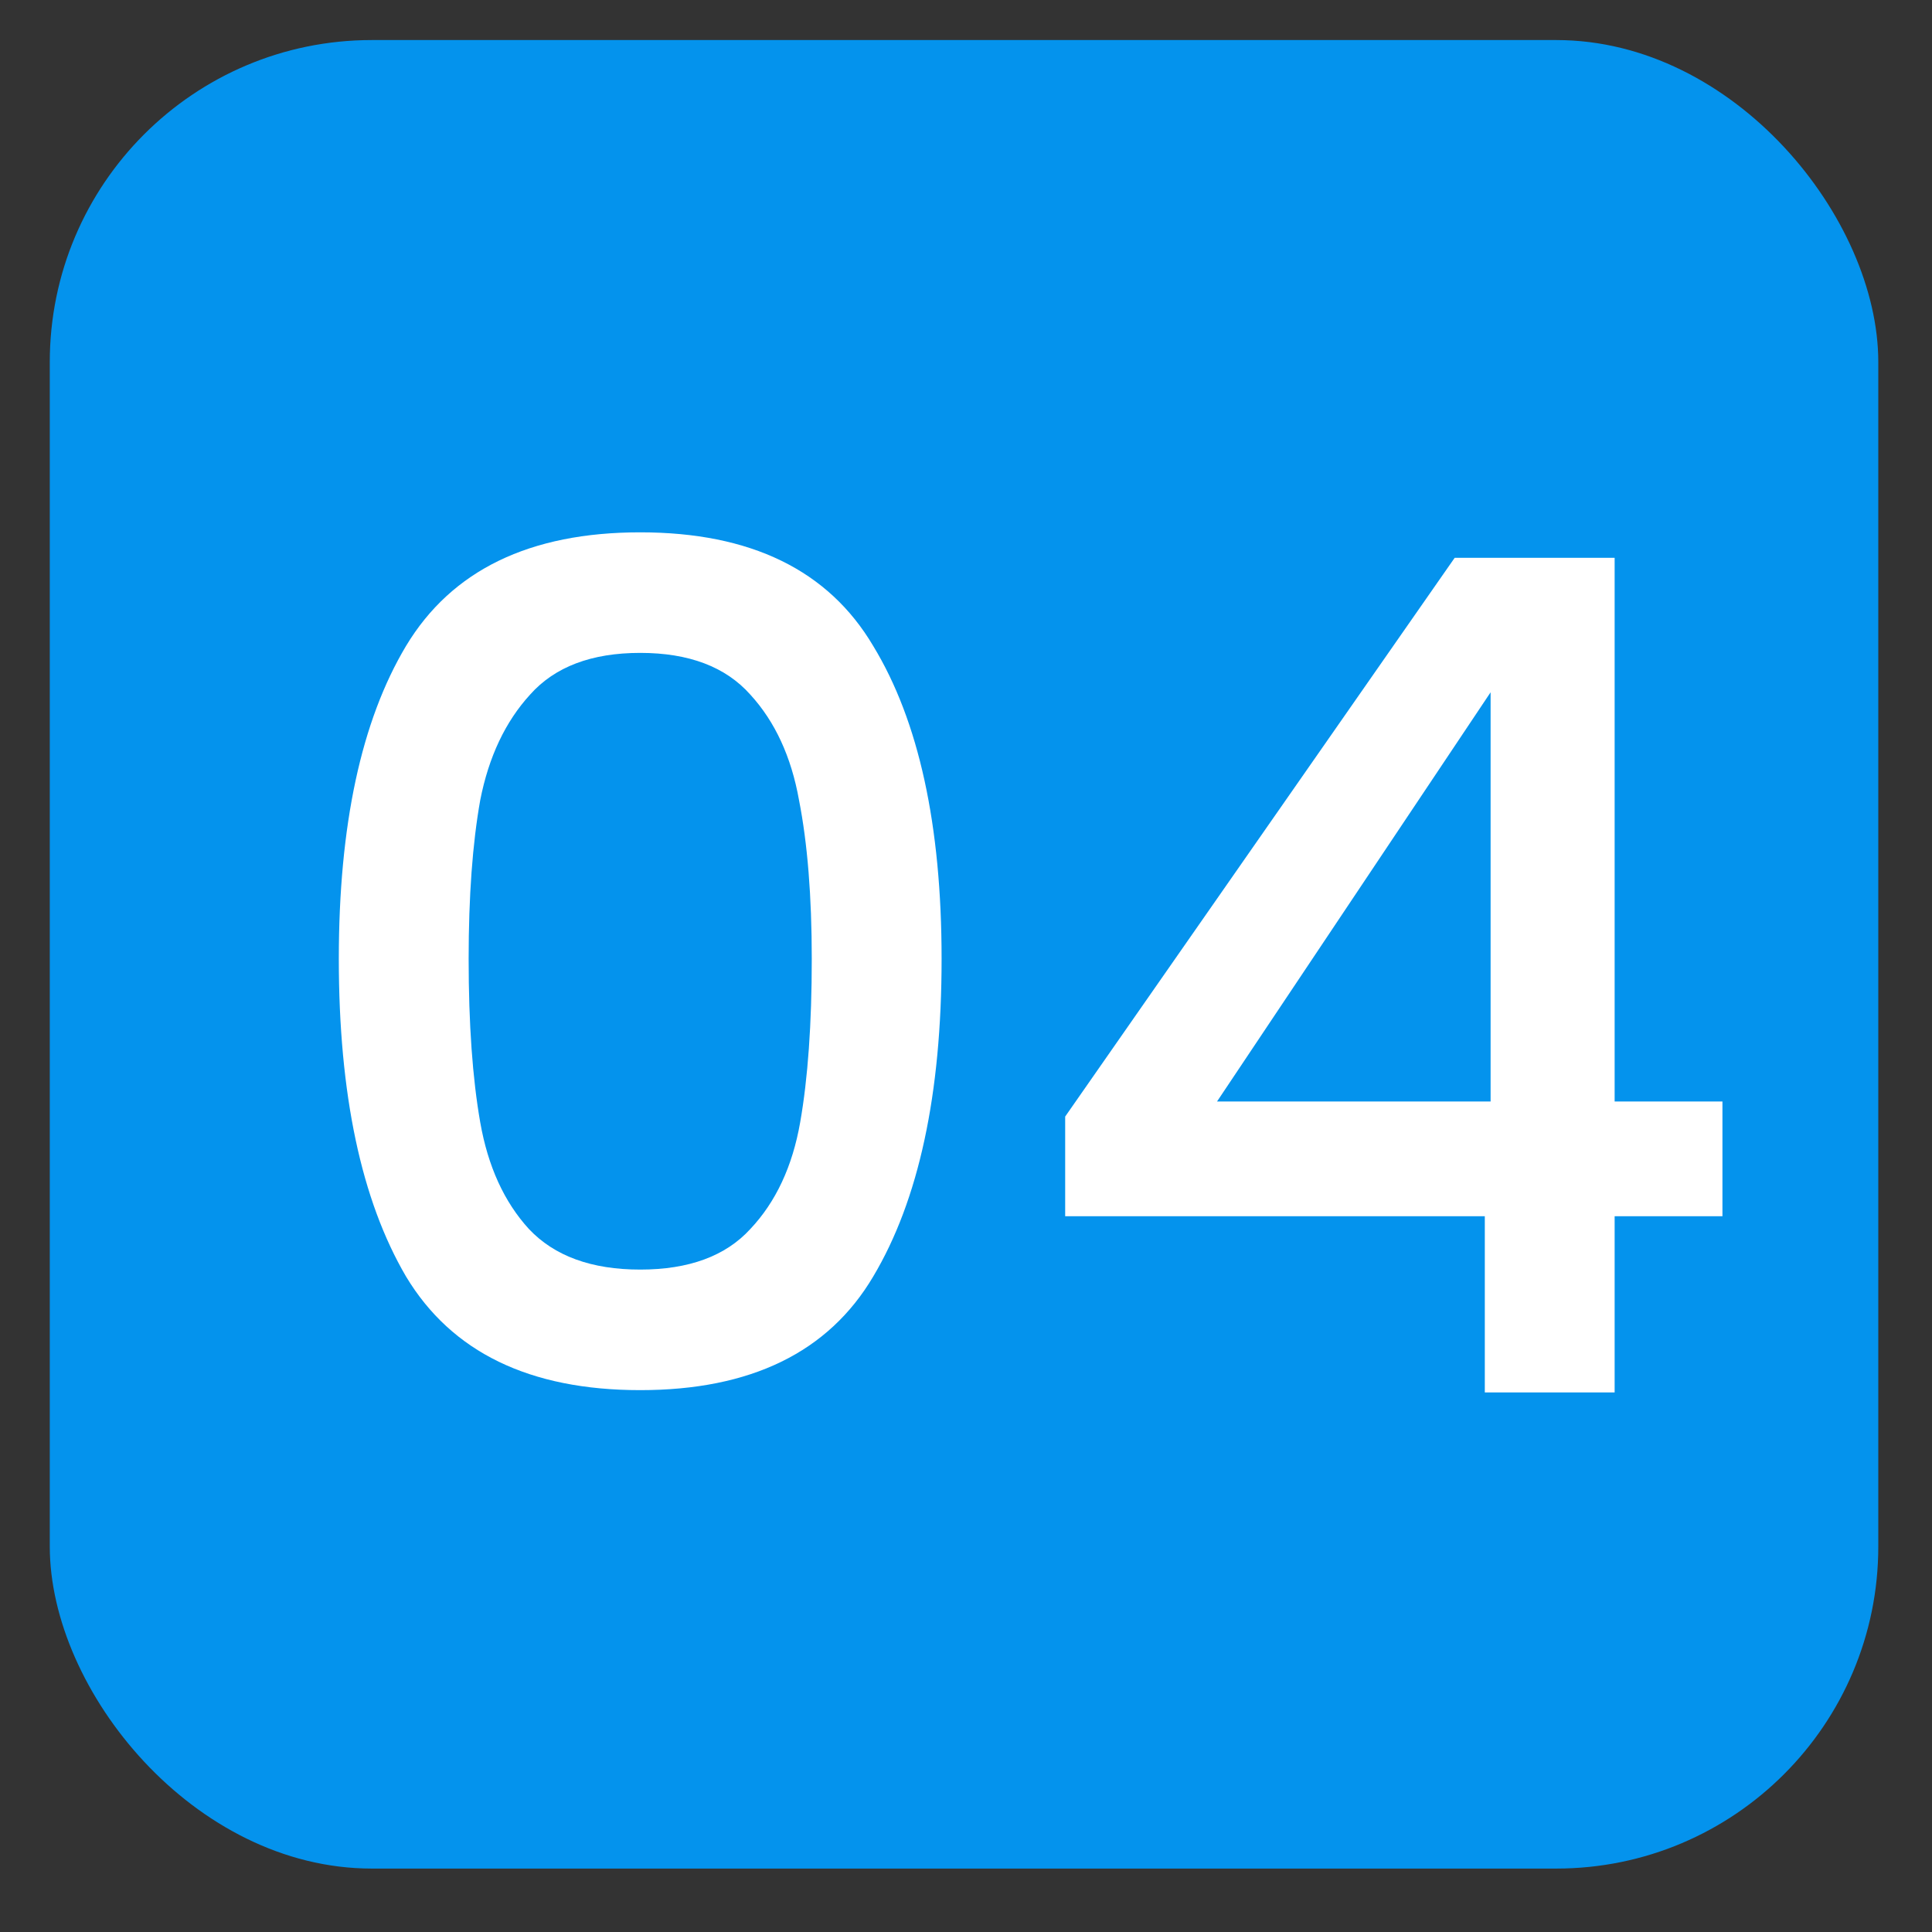 <svg width="30" height="30" viewBox="0 0 30 30" fill="none" xmlns="http://www.w3.org/2000/svg">
<rect x="0" y="0" width="30" height="30" fill="#333333" stroke="none"/>
<g clip-path="url(#clip0_190_1677)">
<rect x="0.773" y="0.622" width="28.393" height="28.393" rx="5" fill="#0493ED"/>
<path d="M5.261 14.89C5.261 12.814 5.609 11.194 6.305 10.03C7.013 8.854 8.225 8.266 9.941 8.266C11.657 8.266 12.863 8.854 13.559 10.03C14.267 11.194 14.621 12.814 14.621 14.89C14.621 16.99 14.267 18.634 13.559 19.822C12.863 20.998 11.657 21.586 9.941 21.586C8.225 21.586 7.013 20.998 6.305 19.822C5.609 18.634 5.261 16.99 5.261 14.89ZM12.605 14.89C12.605 13.918 12.539 13.096 12.407 12.424C12.287 11.752 12.035 11.206 11.651 10.786C11.267 10.354 10.697 10.138 9.941 10.138C9.185 10.138 8.615 10.354 8.231 10.786C7.847 11.206 7.589 11.752 7.457 12.424C7.337 13.096 7.277 13.918 7.277 14.89C7.277 15.898 7.337 16.744 7.457 17.428C7.577 18.112 7.829 18.664 8.213 19.084C8.609 19.504 9.185 19.714 9.941 19.714C10.697 19.714 11.267 19.504 11.651 19.084C12.047 18.664 12.305 18.112 12.425 17.428C12.545 16.744 12.605 15.898 12.605 14.89ZM16.54 18.886V17.338L22.588 8.662H25.072V17.104H26.746V18.886H25.072V21.622H23.056V18.886H16.54ZM23.146 10.75L18.898 17.104H23.146V10.75Z" fill="white"/>
</g>
<defs>
<clipPath id="clip0_190_1677">
<rect x="0.773" y="0.622" width="28.393" height="28.393" rx="5" fill="white"/>
</clipPath>
</defs>
</svg>
